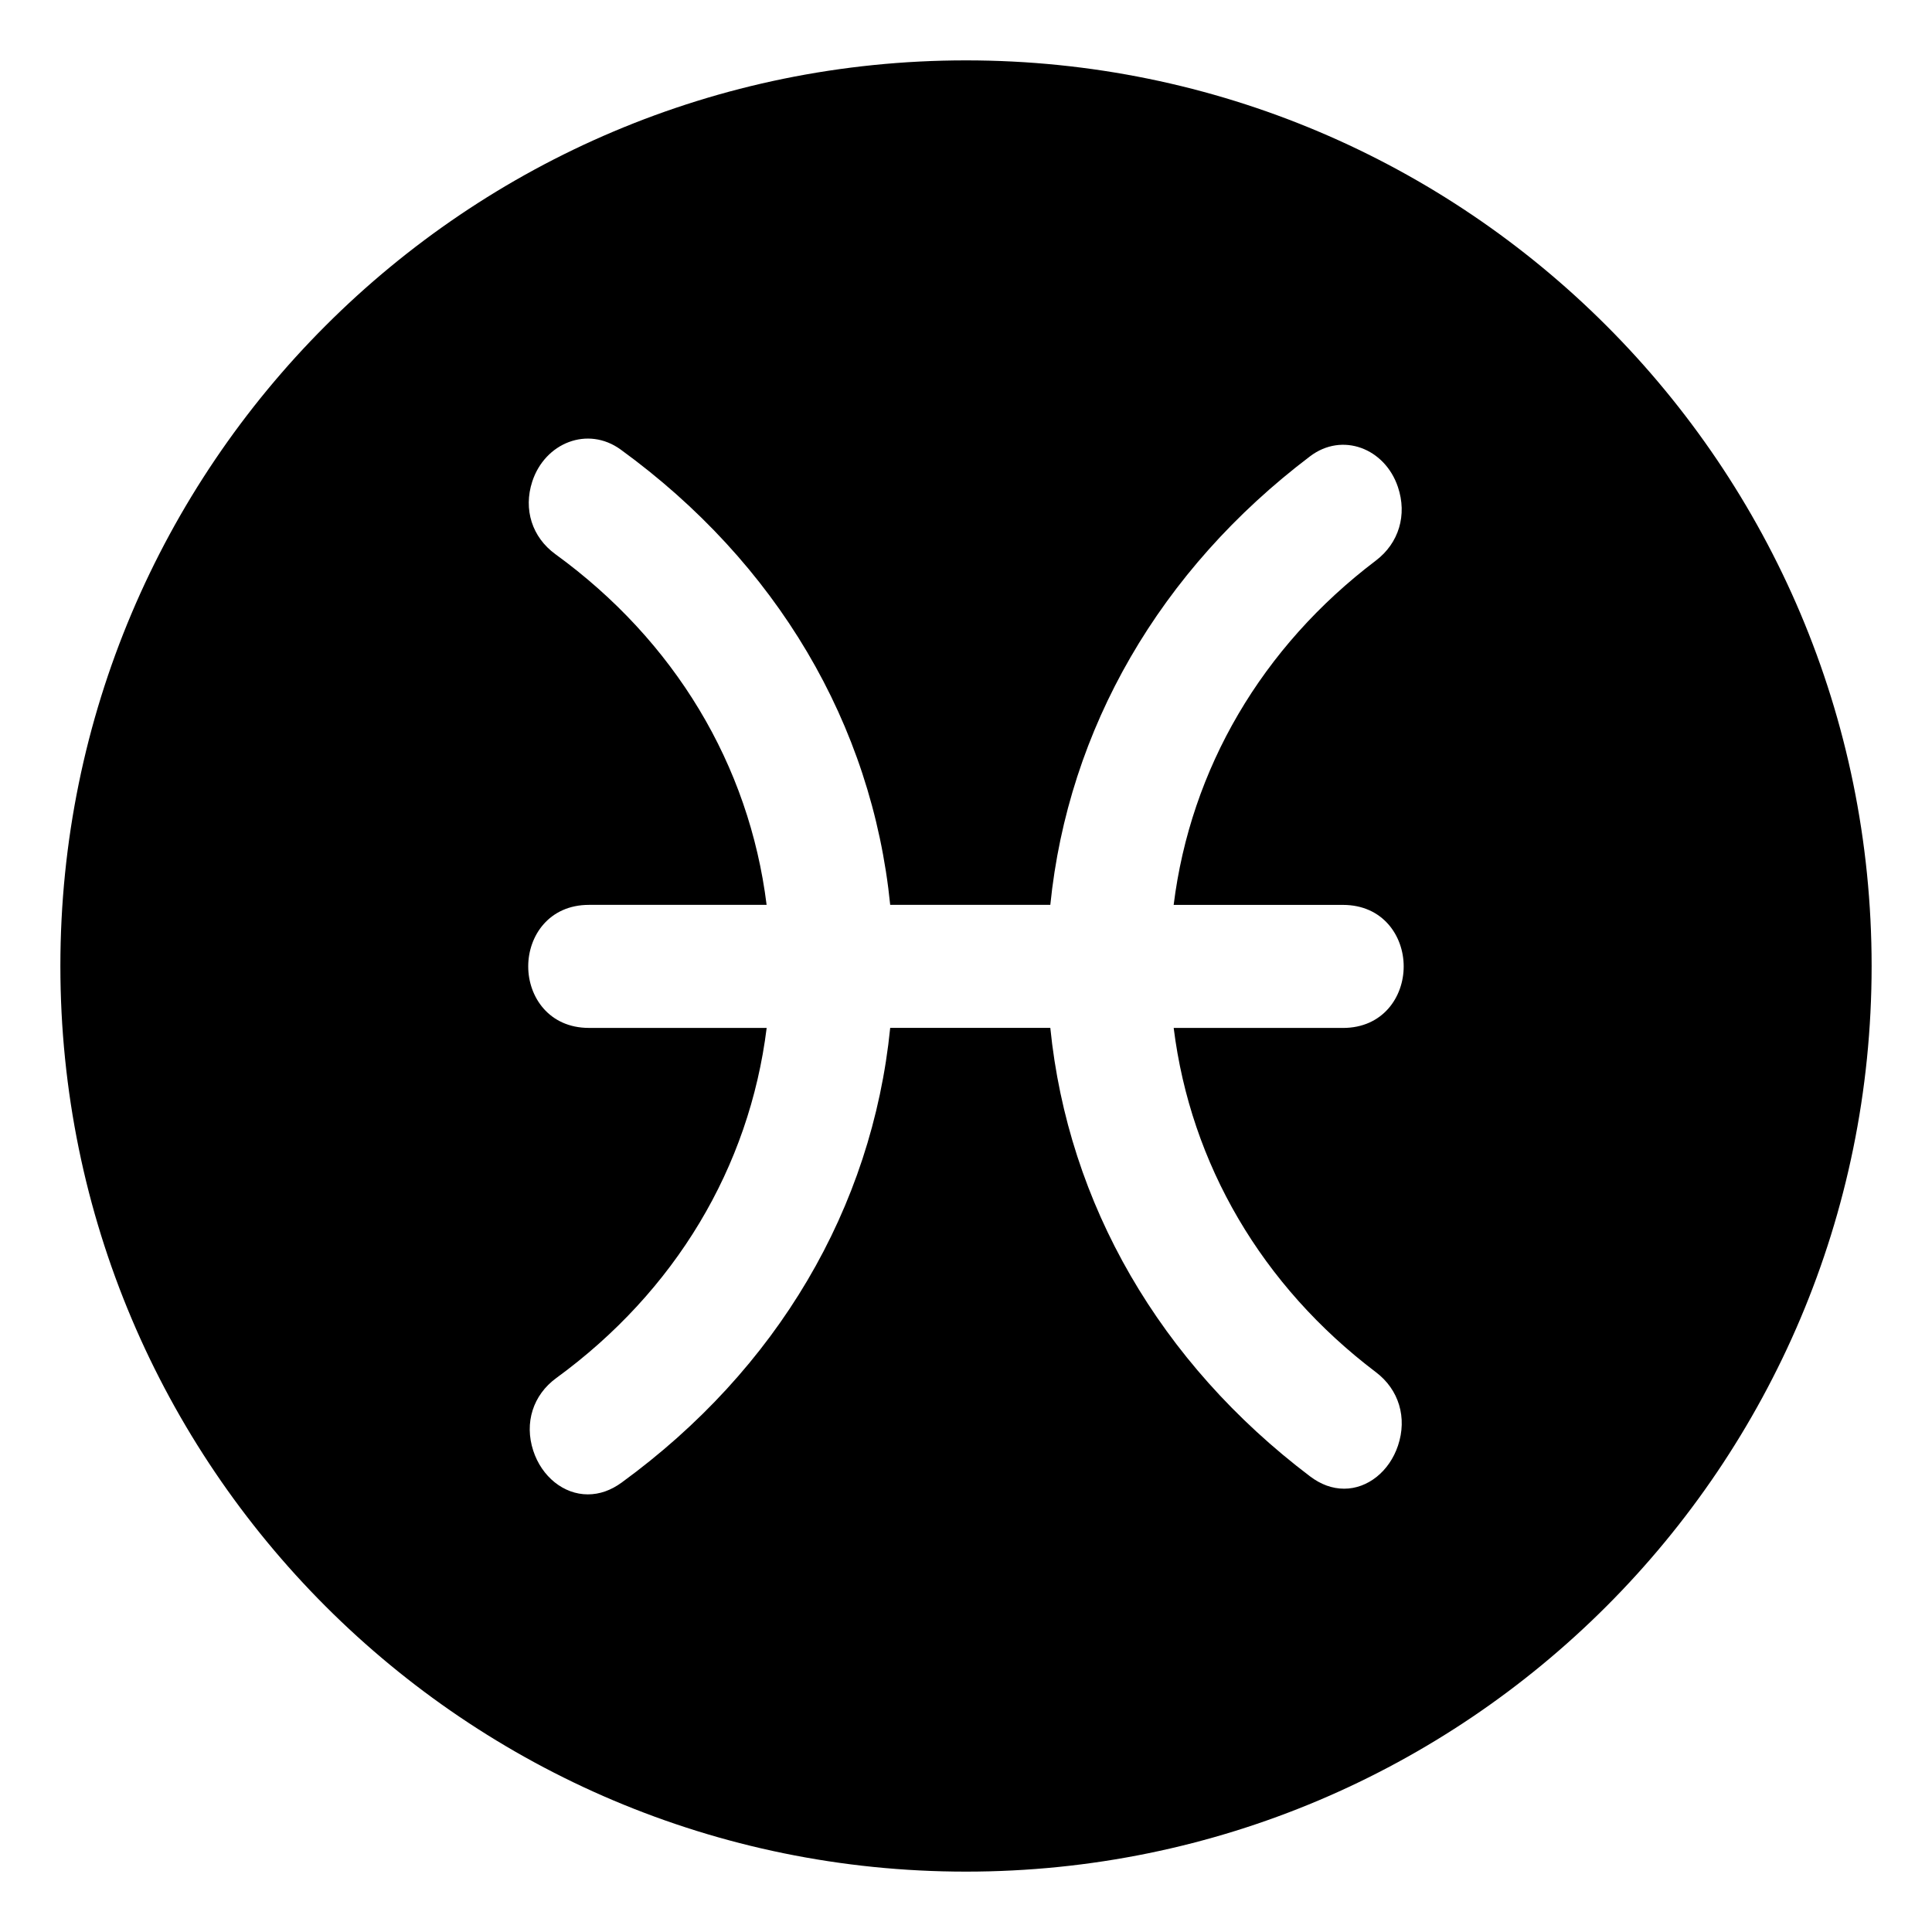 <?xml version="1.0" encoding="utf-8"?>
<svg width="800px" height="800px" viewBox="0 0 64 64" xmlns="http://www.w3.org/2000/svg" xmlns:xlink="http://www.w3.org/1999/xlink" aria-hidden="true" role="img" class="iconify iconify--emojione-monotone" preserveAspectRatio="xMidYMid meet"><path d="M32 2C15.432 2 2 15.432 2 32s13.432 30 30 30s30-13.432 30-30S48.568 2 32 2m13.578 43.455c.763.575 1.043 1.509.732 2.434c-.286.853-1.002 1.426-1.782 1.426c-.393 0-.772-.137-1.13-.408c-4.974-3.764-8.017-9.025-8.605-14.857h-5.304c-.601 5.974-3.746 11.308-8.895 15.061c-.356.26-.733.392-1.122.392c-.799 0-1.525-.583-1.808-1.449c-.3-.922-.007-1.843.764-2.405c3.934-2.87 6.394-6.972 6.969-11.598H19.51c-1.321 0-2.012-1.025-2.012-2.038s.691-2.038 2.012-2.038h5.885c-.577-4.638-3.047-8.747-6.997-11.617c-.772-.562-1.066-1.482-.767-2.404c.419-1.286 1.839-1.854 2.931-1.061c5.167 3.756 8.324 9.097 8.927 15.082h5.304c.59-5.832 3.632-11.095 8.604-14.859c1.066-.811 2.481-.266 2.911 1.017c.312.926.031 1.859-.731 2.437c-3.772 2.856-6.136 6.891-6.698 11.406h5.608c1.321 0 2.012 1.025 2.012 2.038s-.69 2.038-2.012 2.038H38.88c.562 4.513 2.926 8.548 6.698 11.403" fill="#000000"></path></svg>